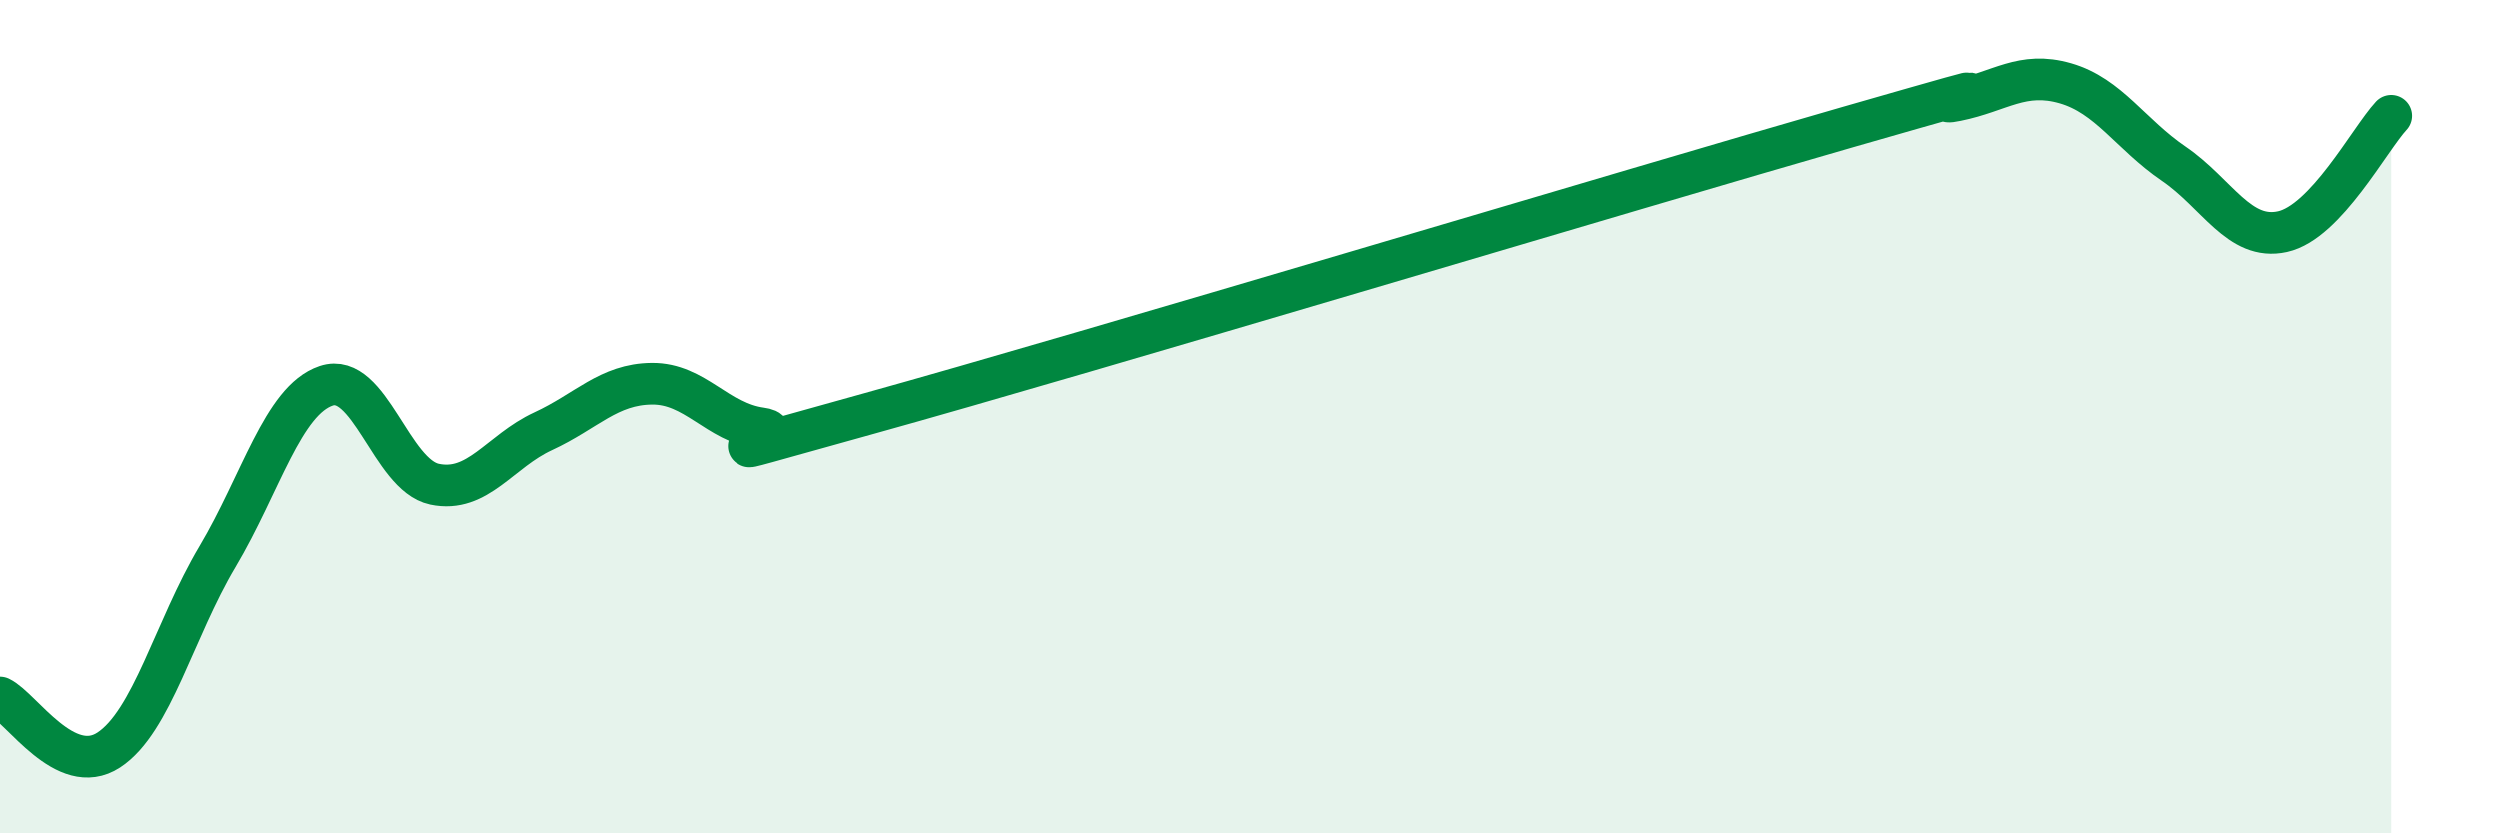 
    <svg width="60" height="20" viewBox="0 0 60 20" xmlns="http://www.w3.org/2000/svg">
      <path
        d="M 0,16.74 C 0.52,16.99 1.57,18.68 2.61,18 C 3.65,17.32 4.18,15.11 5.22,13.36 C 6.26,11.61 6.79,9.61 7.83,9.26 C 8.87,8.91 9.39,11.4 10.43,11.62 C 11.47,11.84 12,10.83 13.04,10.35 C 14.08,9.87 14.61,9.22 15.65,9.21 C 16.69,9.2 17.22,10.14 18.26,10.28 C 19.3,10.42 15.65,11.37 20.87,9.92 C 26.09,8.47 39.13,4.55 44.35,3.05 C 49.57,1.55 45.92,2.62 46.96,2.41 C 48,2.2 48.53,1.7 49.57,2 C 50.61,2.3 51.13,3.22 52.17,3.93 C 53.21,4.64 53.74,5.79 54.78,5.56 C 55.82,5.33 56.87,3.34 57.39,2.78L57.39 20L0 20Z"
        fill="#008740"
        opacity="0.1"
        stroke-linecap="round"
        stroke-linejoin="round"
      />
      <path
        d="M 0,16.74 C 0.52,16.99 1.57,18.68 2.61,18 C 3.65,17.32 4.18,15.11 5.22,13.36 C 6.26,11.61 6.79,9.61 7.83,9.26 C 8.87,8.91 9.39,11.4 10.43,11.62 C 11.47,11.84 12,10.83 13.04,10.35 C 14.08,9.87 14.61,9.22 15.65,9.21 C 16.69,9.2 17.22,10.14 18.26,10.28 C 19.3,10.42 15.65,11.37 20.87,9.92 C 26.09,8.47 39.13,4.55 44.35,3.05 C 49.57,1.55 45.92,2.62 46.96,2.41 C 48,2.2 48.53,1.7 49.57,2 C 50.61,2.3 51.13,3.22 52.17,3.93 C 53.21,4.64 53.74,5.79 54.78,5.56 C 55.82,5.33 56.87,3.34 57.39,2.78"
        stroke="#008740"
        stroke-width="1"
        fill="none"
        stroke-linecap="round"
        stroke-linejoin="round"
      />
    </svg>
  